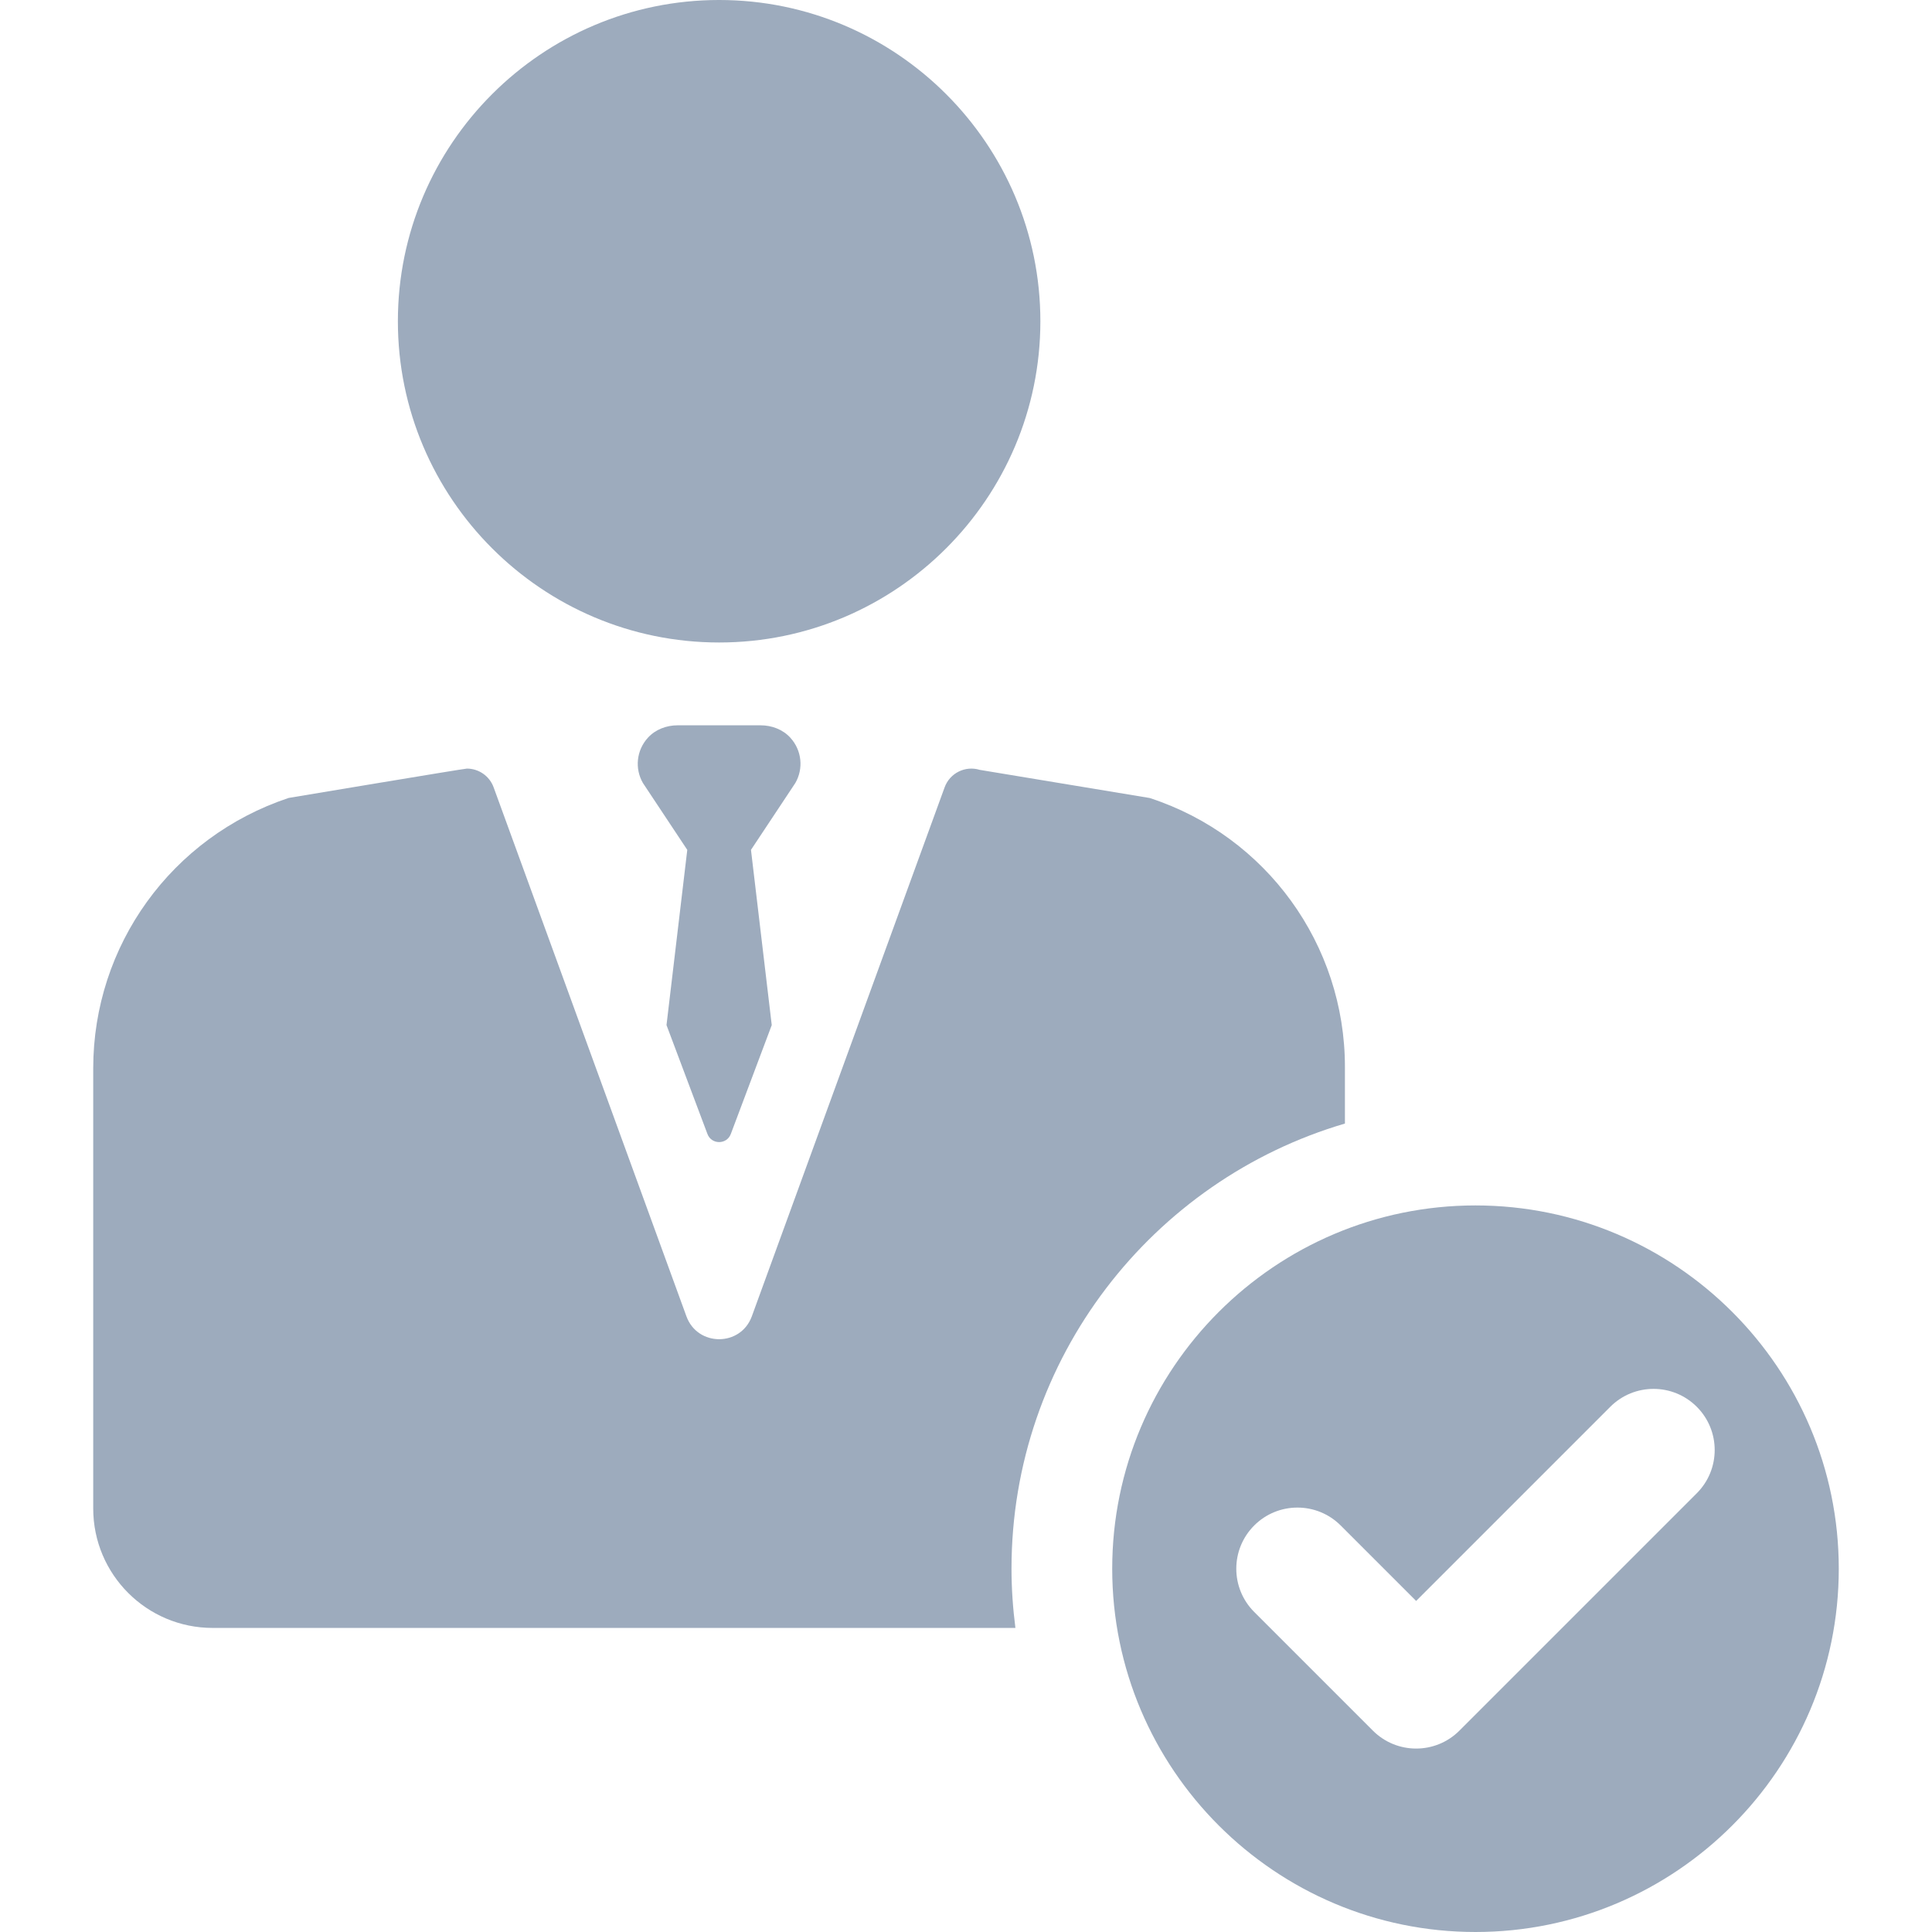 <svg xmlns="http://www.w3.org/2000/svg" xmlns:xlink="http://www.w3.org/1999/xlink" version="1.1" viewBox="0 0 297 297" enable-background="new 0 0 297 297" fill="rgb(0, 0, 0)" style="color: rgb(51, 51, 51);">
								<linearGradient id="gradient" x1="0%" y1="0%" x2="0%" y2="100%">
	        <stop offset="0" stop-color="#56c07c"></stop>
	        <stop offset="100%" stop-color="#0032a5"></stop>
	    </linearGradient>
  <g fill="rgb(157, 171, 189)">
    <path d="m110.549,98.768c27.231,0 49.384-22.154 49.384-49.384 0.001-27.231-22.153-49.384-49.384-49.384s-49.384,22.153-49.384,49.384c0,27.231 22.154,49.384 49.384,49.384z"></path>
    <path d="m226.823,185.307c-30.794,0-55.846,25.053-55.846,55.846 0,30.794 25.053,55.846 55.846,55.846s55.846-25.053 55.846-55.846c0-30.793-25.052-55.846-55.846-55.846zm34.017,44.247l-36.494,36.494c-1.836,1.835-4.241,2.753-6.647,2.753-2.406,0-4.811-0.918-6.647-2.753l-18.247-18.247c-3.671-3.671-3.671-9.623 0-13.294 3.672-3.67 9.622-3.67 13.294,0l11.6,11.601 29.847-29.848c3.672-3.67 9.622-3.67 13.294,0 3.671,3.671 3.671,9.623-5.68434e-14,13.294z"></path>
    <path d="m206.751,172.72v-8.713c0-18.793-12.077-35.457-29.935-41.307l-.083-.027-26.121-4.325c-2.223-0.684-4.599,0.493-5.398,2.686l-29.638,81.319c-1.71,4.691-8.345,4.691-10.055,0l-29.638-81.319c-0.646-1.771-2.317-2.881-4.108-2.881-0.425,0-27.41,4.514-27.41,4.514-18.005,6-30.035,22.691-30.035,41.565v67.664c0,10.14 8.22,18.36 18.36,18.36h123.405c-0.382-2.984-0.601-6.017-0.601-9.103 0.001-32.361 21.671-59.74 51.257-68.433z"></path>
    <path d="m121.487,113.395c-1.157-1.26-2.848-1.895-4.558-1.895h-12.759c-1.711,0-3.402,0.634-4.558,1.895-1.791,1.951-2.051,4.769-0.779,6.972l6.82,10.282-3.193,26.934 6.287,16.725c0.613,1.682 2.992,1.682 3.605,0l6.287-16.725-3.193-26.934 6.82-10.282c1.272-2.203 1.012-5.021-0.779-6.972z"></path>
  </g>
</svg>